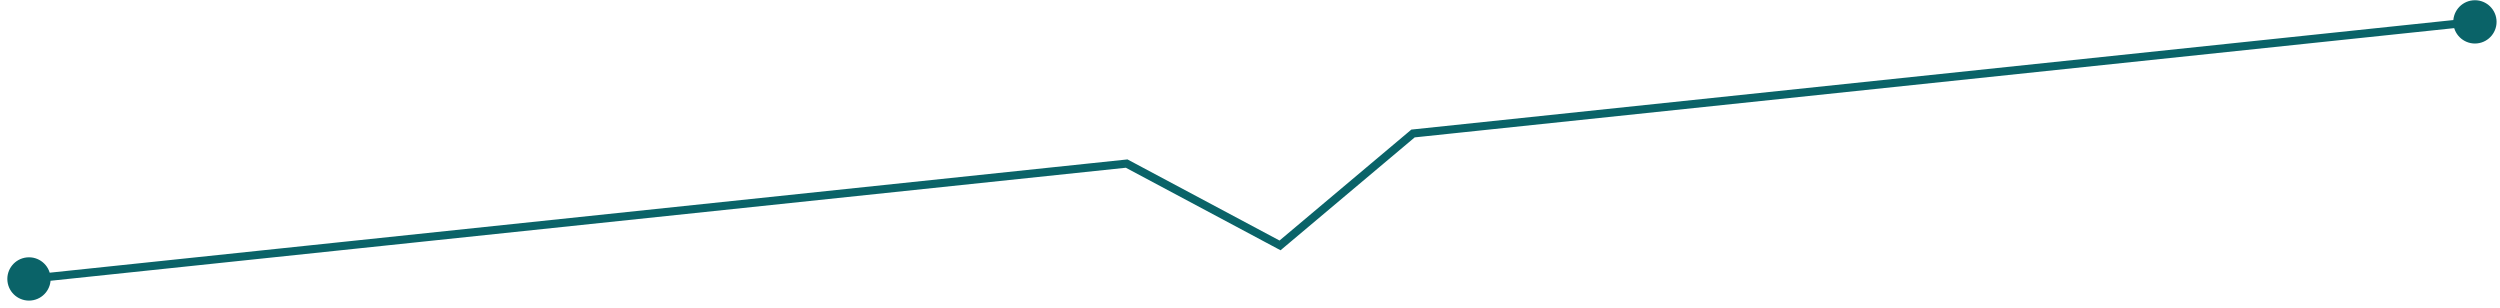 <svg width="308" height="38" viewBox="0 0 308 38" fill="none" xmlns="http://www.w3.org/2000/svg">
<path d="M0.918 34.646C1.072 36.11 2.384 37.173 3.849 37.019C5.314 36.865 6.376 35.553 6.222 34.088C6.068 32.623 4.756 31.561 3.292 31.715C1.827 31.869 0.764 33.181 0.918 34.646ZM138.806 20.153L139.041 19.712L138.906 19.64L138.754 19.656L138.806 20.153ZM157.7 30.233L157.464 30.674L157.763 30.834L158.022 30.616L157.7 30.233ZM174.085 16.445L174.032 15.948L173.88 15.964L173.763 16.062L174.085 16.445ZM302.258 2.973C302.412 4.438 303.725 5.501 305.189 5.347C306.654 5.193 307.716 3.881 307.563 2.416C307.409 0.951 306.096 -0.111 304.632 0.043C303.167 0.197 302.104 1.509 302.258 2.973ZM3.623 34.864L138.858 20.65L138.754 19.656L3.518 33.87L3.623 34.864ZM138.571 20.594L157.464 30.674L157.935 29.792L139.041 19.712L138.571 20.594ZM158.022 30.616L174.407 16.828L173.763 16.062L157.378 29.851L158.022 30.616ZM174.137 16.942L304.963 3.192L304.858 2.197L174.032 15.948L174.137 16.942Z" fill="#0A6368"/>
</svg>
